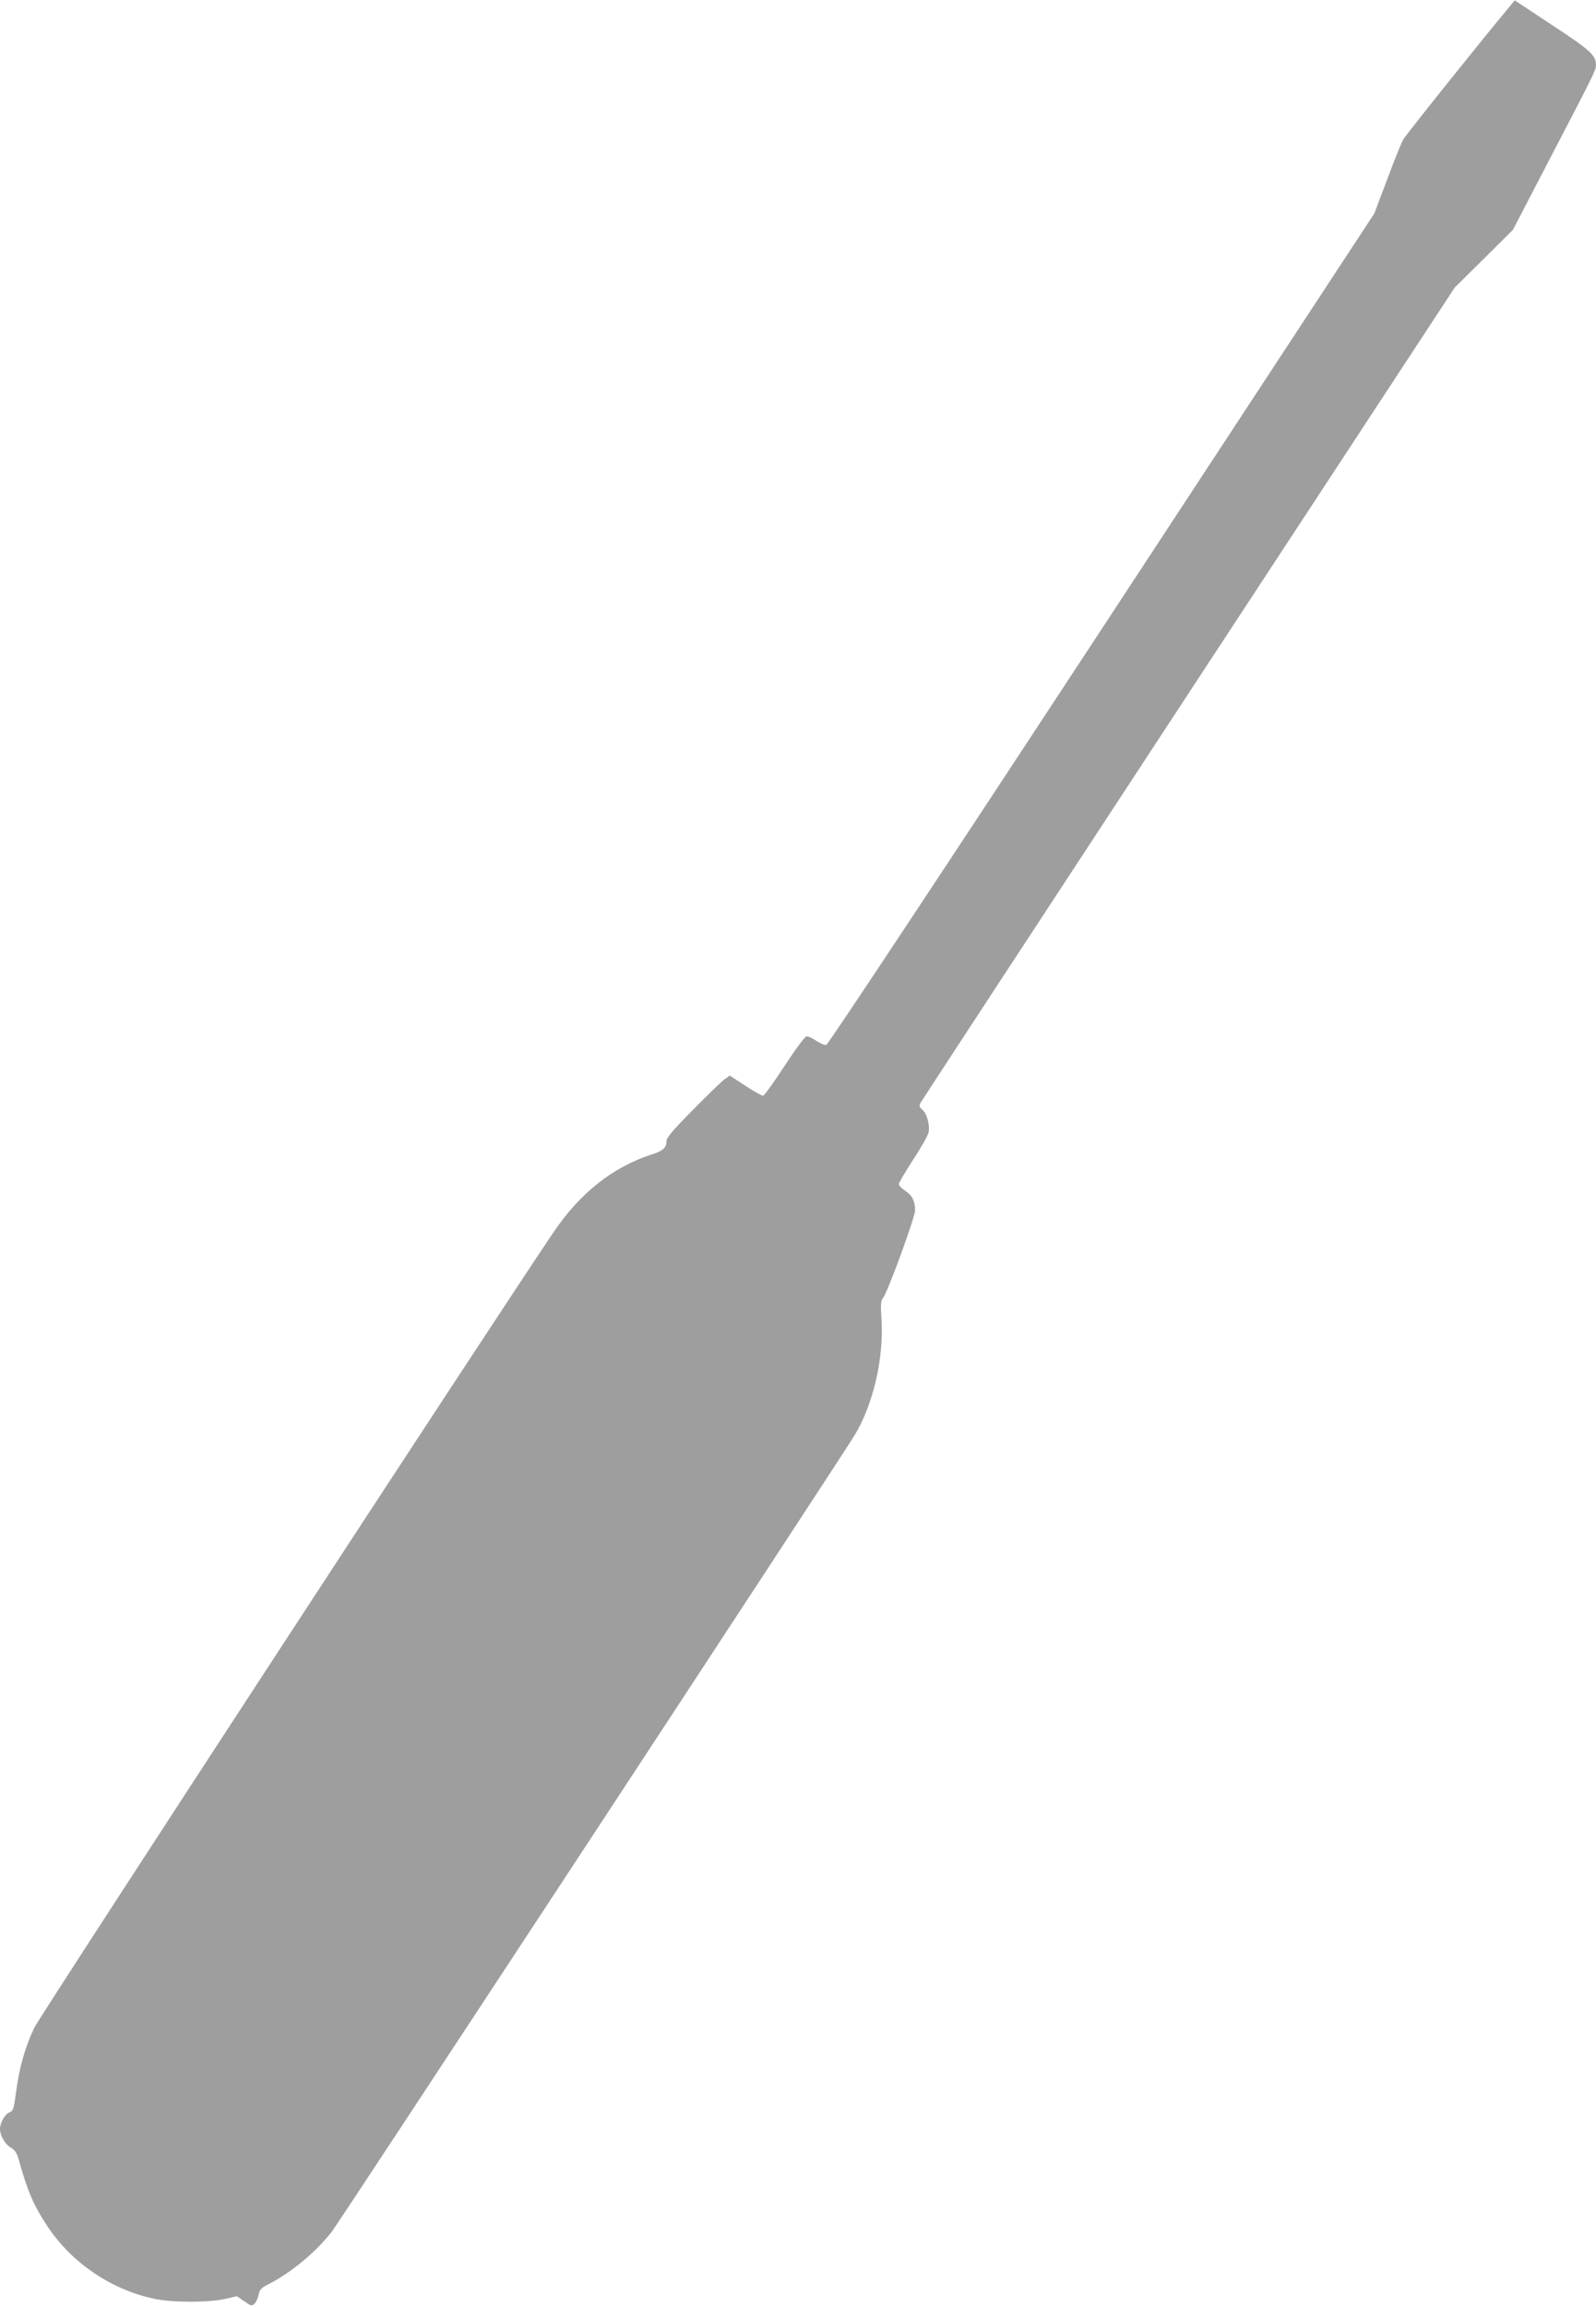 <?xml version="1.0" standalone="no"?>
<!DOCTYPE svg PUBLIC "-//W3C//DTD SVG 20010904//EN"
 "http://www.w3.org/TR/2001/REC-SVG-20010904/DTD/svg10.dtd">
<svg version="1.0" xmlns="http://www.w3.org/2000/svg"
 width="886pt" height="1280pt" viewBox="0 0 886 1280"
 preserveAspectRatio="xMidYMid meet">
<g transform="translate(0,1280) scale(0.1,-0.1)"
fill="#9e9e9e" stroke="none">
<path d="M8366 12746 c-125 -149 -561 -693 -576 -720 -10 -17 -50 -116 -89
-221 l-72 -190 -1513 -2305 c-853 -1300 -1519 -2306 -1529 -2308 -9 -2 -33 8
-54 22 -21 14 -45 26 -54 26 -10 0 -57 -63 -124 -165 -59 -91 -113 -165 -119
-165 -7 0 -52 25 -99 56 l-86 56 -28 -20 c-16 -11 -94 -87 -175 -169 -111
-112 -148 -156 -148 -174 0 -37 -19 -55 -80 -74 -219 -71 -400 -214 -549 -435
-355 -525 -2850 -4346 -2881 -4412 -51 -107 -85 -229 -101 -358 -12 -91 -16
-103 -36 -111 -25 -9 -53 -57 -53 -92 0 -37 28 -85 61 -104 23 -14 34 -31 45
-73 47 -169 82 -250 158 -364 134 -202 354 -351 591 -401 101 -22 303 -22 395
-1 l65 15 42 -29 c39 -27 42 -27 57 -11 9 9 19 32 22 50 5 25 16 37 48 53 131
66 272 183 360 298 38 48 2818 4282 2897 4411 107 173 168 438 152 659 -5 73
-3 93 9 108 24 27 178 448 178 486 0 52 -16 83 -54 108 -20 13 -36 30 -36 38
0 8 36 68 79 135 44 66 82 134 86 152 8 41 -9 103 -35 126 -17 14 -19 21 -9
39 6 11 676 1034 1488 2272 l1477 2251 162 160 161 160 174 335 c272 521 287
552 287 577 0 56 -28 82 -241 222 l-210 139 -43 -52z"/>
</g>
</svg>
